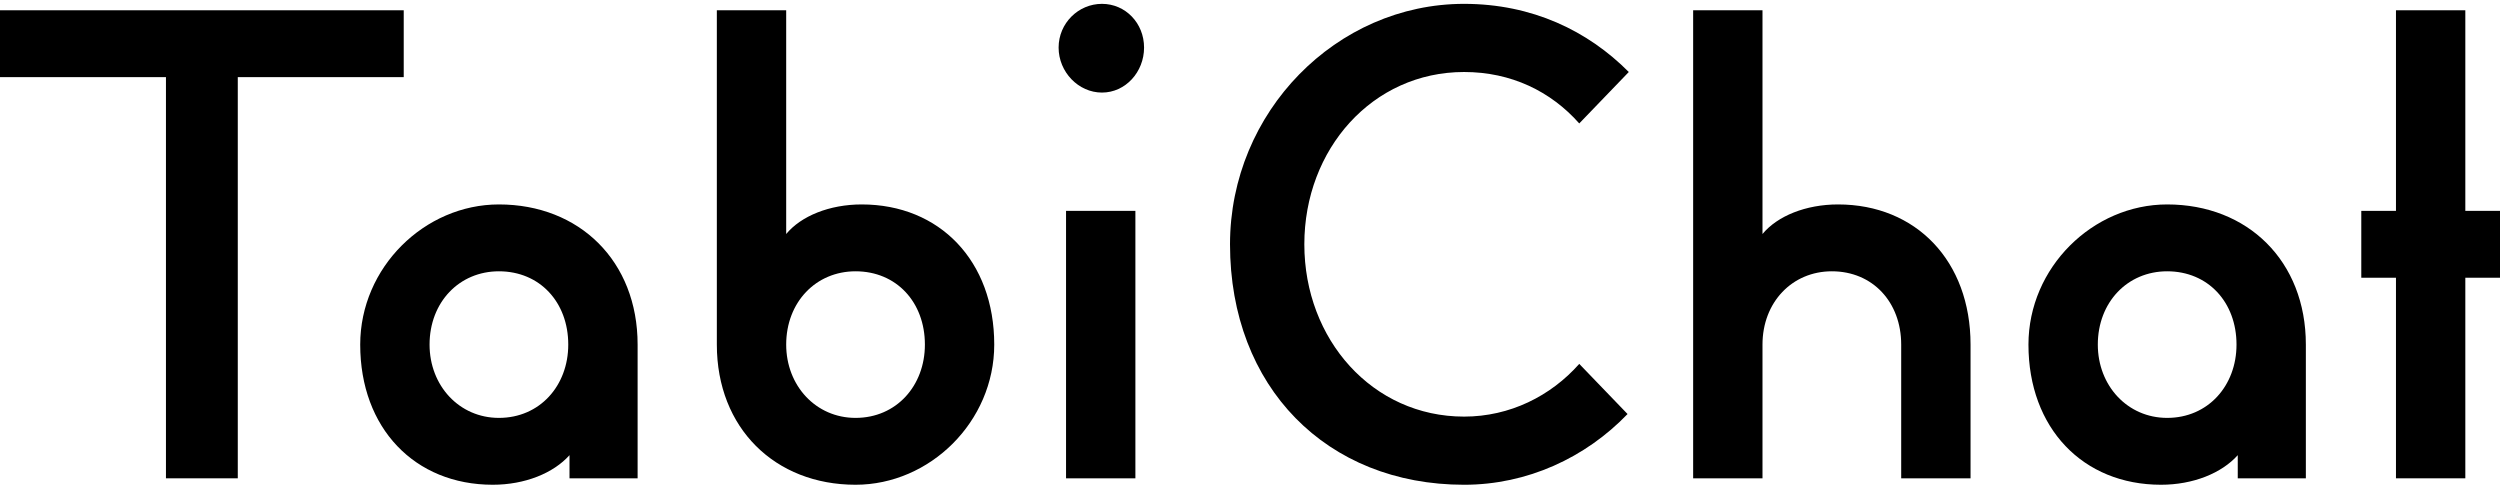 <?xml version="1.0" encoding="utf-8"?>
<!-- Generator: Adobe Illustrator 25.3.1, SVG Export Plug-In . SVG Version: 6.00 Build 0)  -->
<svg version="1.1" id="レイヤー_1" xmlns="http://www.w3.org/2000/svg" xmlns:xlink="http://www.w3.org/1999/xlink" x="0px"
	 y="0px" width="307px" height="60px" viewBox="0 0 307 60" enable-background="new 0 0 307 60" xml:space="preserve">
<g>
	<path d="M20.378,9.472H0v-8.21h49.577v8.21H29.199v49.265h-8.82V9.472z"/>
	<path d="M44.234,42.316c0-9.474,7.908-17.211,17.032-17.211c9.885,0,17.033,6.948,17.033,17.211v16.422h-8.364v-2.843
		c-1.977,2.211-5.475,3.632-9.429,3.632C50.925,59.527,44.234,52.579,44.234,42.316z M69.782,42.316c0-5.21-3.497-9.001-8.516-9.001
		c-4.866,0-8.516,3.79-8.516,9.001c0,5.053,3.65,9.001,8.516,9.001C66.285,51.317,69.782,47.369,69.782,42.316z"/>
	<path d="M88.028,42.316V1.262h8.516v27.475c1.825-2.211,5.323-3.632,9.277-3.632c9.581,0,16.272,6.948,16.272,17.211
		c0,9.474-7.908,17.211-17.032,17.211C95.175,59.527,88.028,52.579,88.028,42.316z M113.577,42.316c0-5.21-3.498-9.001-8.516-9.001
		c-4.866,0-8.517,3.79-8.517,9.001c0,5.053,3.651,9.001,8.517,9.001C110.079,51.317,113.577,47.369,113.577,42.316z"/>
	<path d="M129.997,5.842c0-3,2.434-5.369,5.323-5.369s5.171,2.368,5.171,5.369s-2.281,5.526-5.171,5.526
		S129.997,8.842,129.997,5.842z M130.91,25.894h8.516v32.844h-8.516V25.894z"/>
	<path d="M151.046,29.999c0-16.263,13.079-29.526,28.743-29.526c8.364,0,15.208,3.316,20.226,8.369l-6.082,6.315
		c-3.498-3.947-8.364-6.315-14.144-6.315c-11.254,0-19.617,9.474-19.617,21.158c0,11.685,8.363,21.159,19.617,21.159
		c5.626,0,10.646-2.526,14.144-6.474l5.931,6.158c-5.171,5.369-12.318,8.685-20.074,8.685
		C162.908,59.527,151.046,47.526,151.046,29.999z"/>
	<path d="M207.918,1.262h8.516v27.475c1.825-2.211,5.323-3.632,9.277-3.632c9.58,0,16.272,6.948,16.272,17.211v16.422h-8.516V42.316
		c0-5.21-3.498-9.001-8.516-9.001c-4.866,0-8.517,3.79-8.517,9.001v16.422h-8.516V1.262z"/>
	<path d="M249.094,42.316c0-9.474,7.909-17.211,17.033-17.211c9.884,0,17.032,6.948,17.032,17.211v16.422h-8.363v-2.843
		c-1.978,2.211-5.475,3.632-9.43,3.632C255.786,59.527,249.094,52.579,249.094,42.316z M274.643,42.316
		c0-5.21-3.498-9.001-8.516-9.001c-4.866,0-8.516,3.79-8.516,9.001c0,5.053,3.65,9.001,8.516,9.001
		C271.145,51.317,274.643,47.369,274.643,42.316z"/>
	<path d="M294.225,34.106h-4.258v-8.211h4.258V1.262h8.517v24.632H307v8.211h-4.258v24.632h-8.517V34.106z"/>
</g>
</svg>
